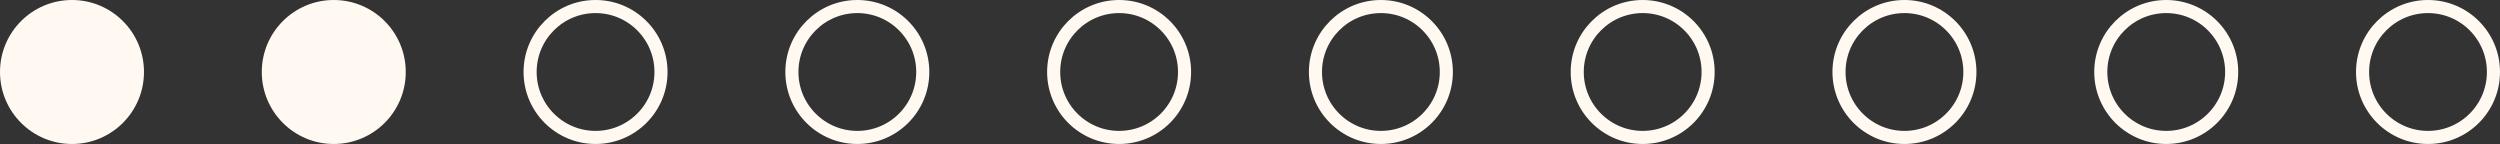 <svg xmlns="http://www.w3.org/2000/svg" width="191" height="11" viewBox="0 0 191 11" fill="none"><rect x="0" y="0" width="191" height="11" fill="#333333" stroke="none"/><circle cx="5.5" cy="5.5" r="5.5" fill="#FFF9F1"></circle><circle cx="25.5" cy="5.5" r="5.5" fill="#FFF9F1"></circle><circle cx="45.5" cy="5.5" r="5" stroke="#FFF9F1"></circle><circle cx="65.5" cy="5.5" r="5" stroke="#FFF9F1"></circle><circle cx="85.5" cy="5.5" r="5" stroke="#FFF9F1"></circle><circle cx="105.5" cy="5.5" r="5" stroke="#FFF9F1"></circle><circle cx="125.5" cy="5.5" r="5" stroke="#FFF9F1"></circle><circle cx="145.5" cy="5.5" r="5" stroke="#FFF9F1"></circle><circle cx="165.5" cy="5.5" r="5" stroke="#FFF9F1"></circle><circle cx="185.5" cy="5.5" r="5" stroke="#FFF9F1"></circle></svg>
